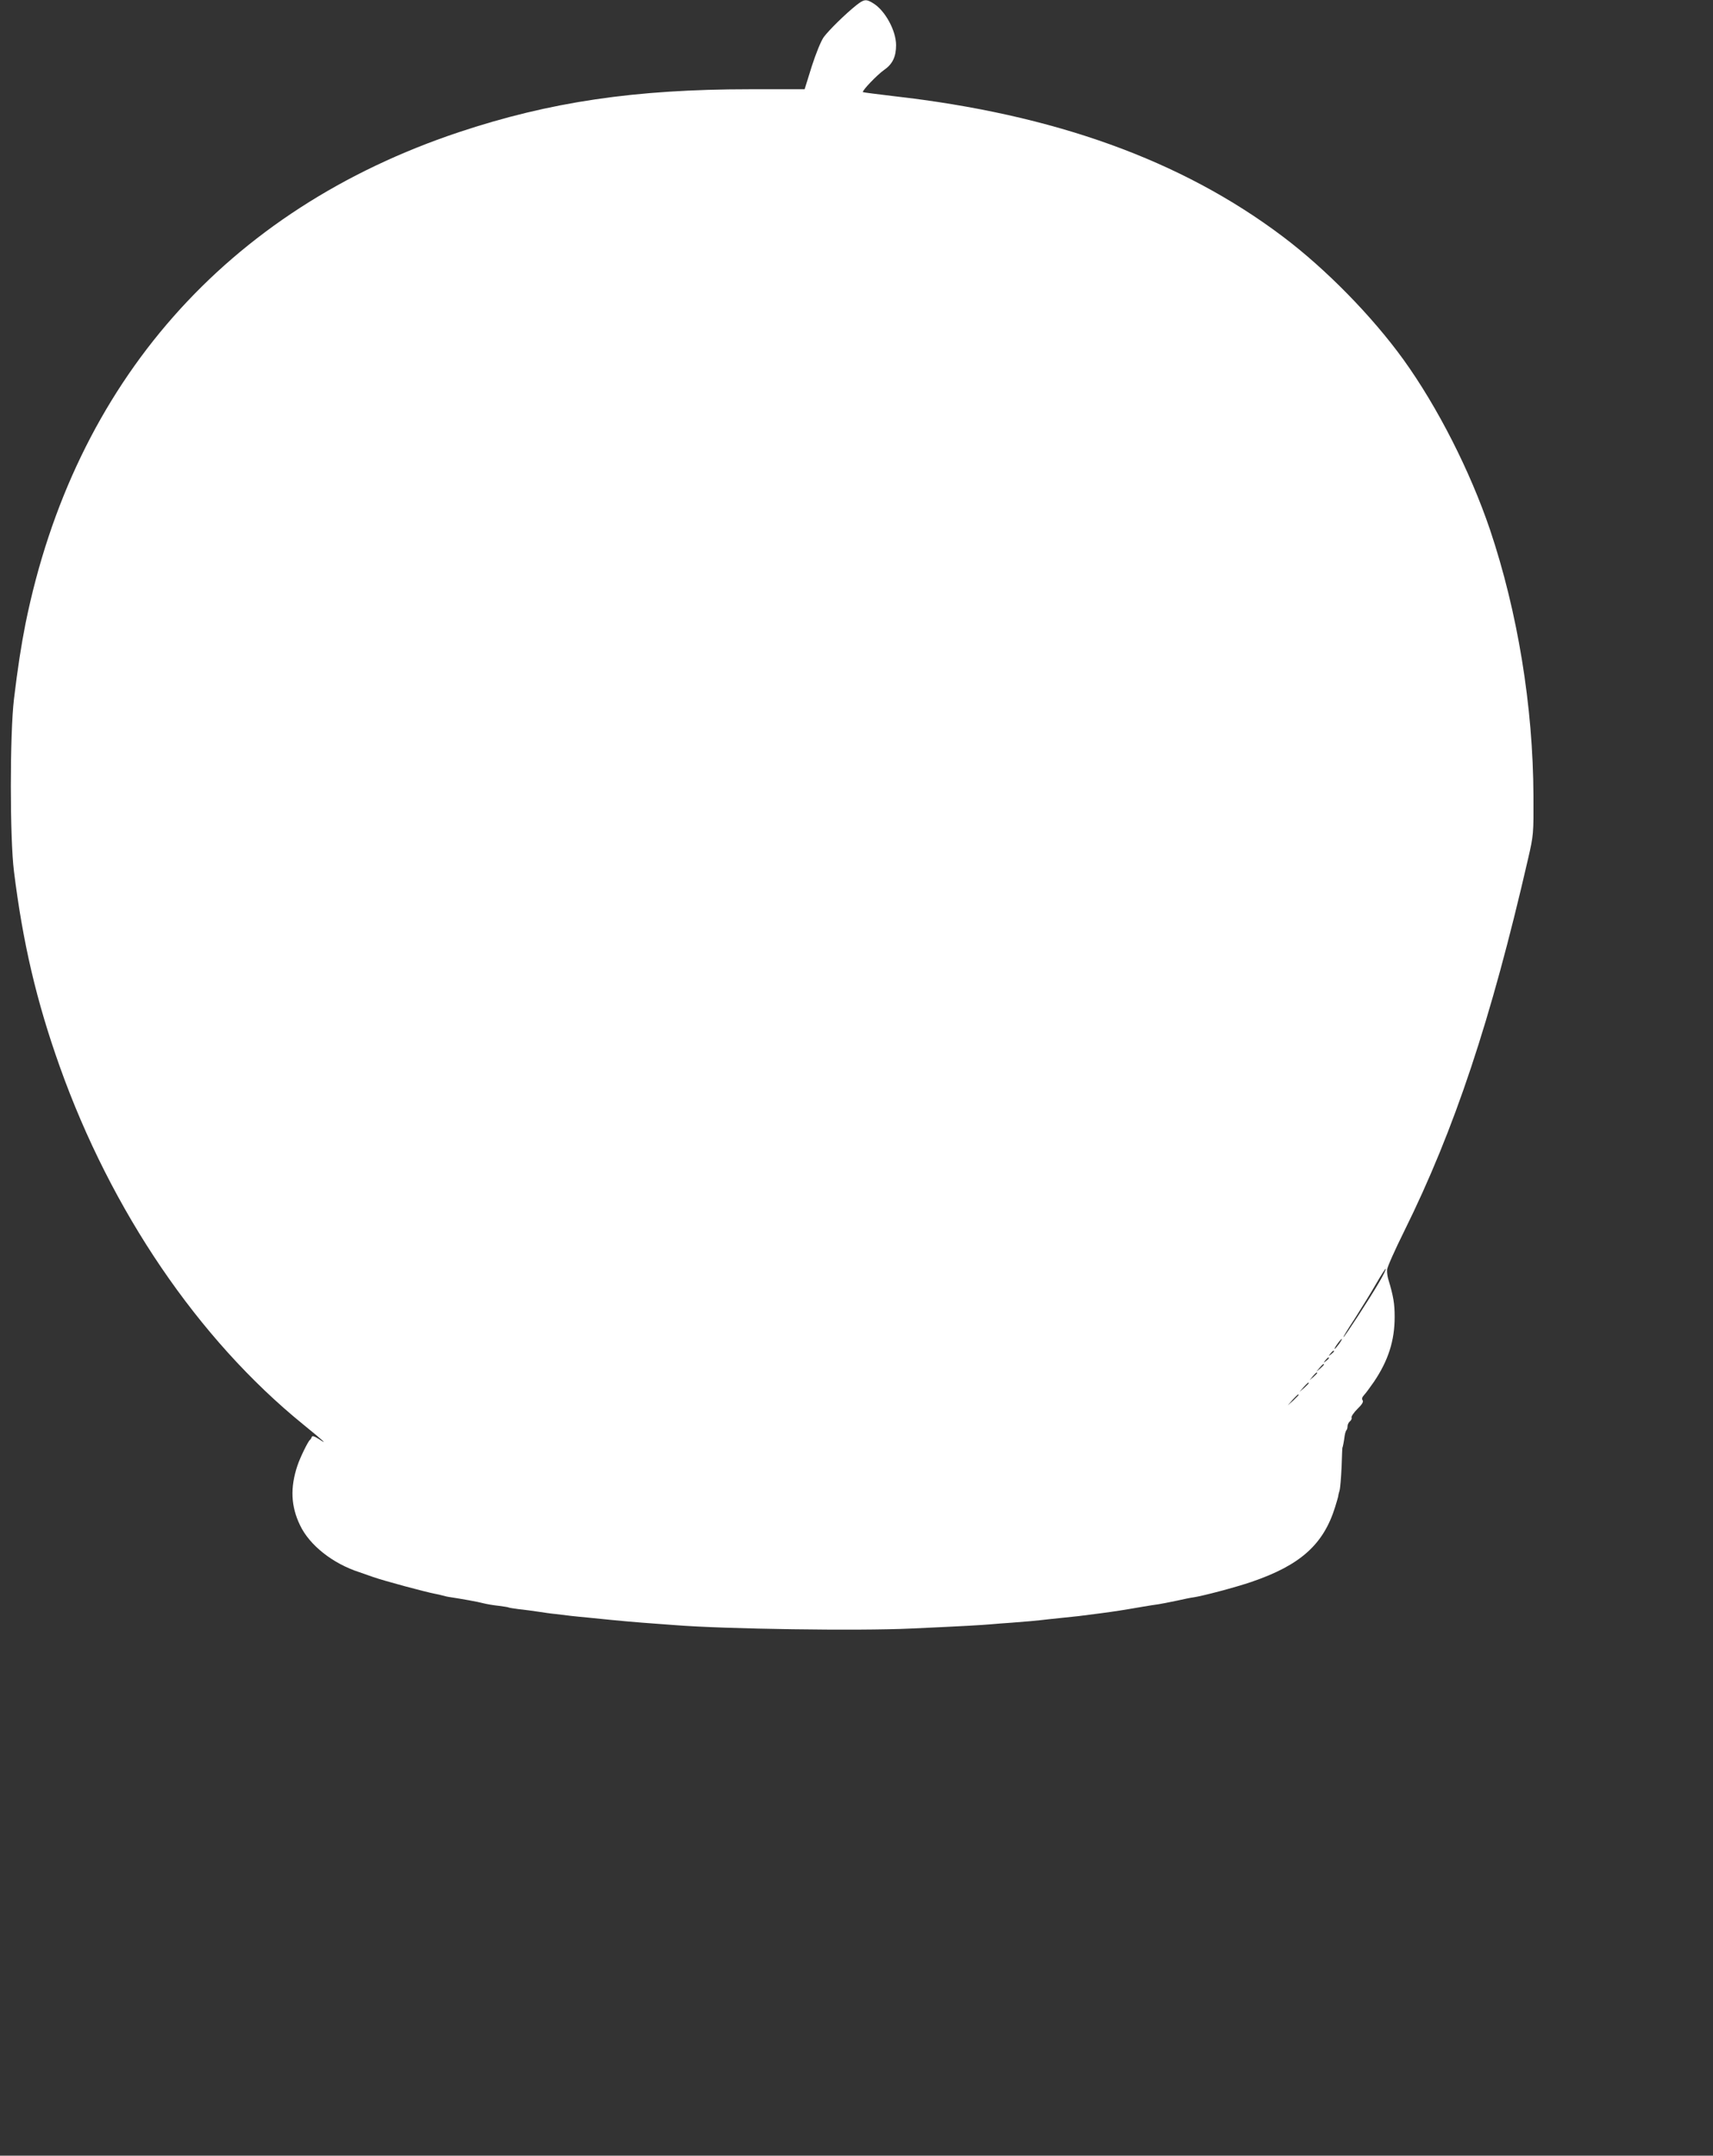 <?xml version="1.0" standalone="no"?>
<!DOCTYPE svg PUBLIC "-//W3C//DTD SVG 20010904//EN"
 "http://www.w3.org/TR/2001/REC-SVG-20010904/DTD/svg10.dtd">
<svg version="1.0" xmlns="http://www.w3.org/2000/svg"
 width="1017pt" height="1280pt" viewBox="0 0 1017 1280"
 preserveAspectRatio="xMidYMid meet">
<rect x="0" y="0" width="1017" height="1280" fill="#333333" stroke="none"/>
<g transform="translate(0,1280) scale(0.1,-0.1)"
fill="#ffffff" stroke="none">
<path d="M5084 12769 c-63 -50 -163 -148 -194 -190 -16 -23 -46 -96 -71 -174
l-42 -135 -326 0 c-681 0 -1187 -75 -1727 -255 -1378 -460 -2283 -1487 -2573
-2920 -25 -127 -46 -261 -68 -445 -25 -210 -25 -827 0 -1025 53 -426 134 -771
271 -1156 306 -860 823 -1621 1446 -2127 125 -102 149 -124 95 -88 -28 18 -41
22 -44 14 -2 -7 -7 -15 -11 -18 -11 -8 -58 -104 -74 -152 -44 -131 -39 -242
15 -354 56 -119 195 -229 354 -280 6 -2 42 -15 80 -28 65 -23 311 -89 369
-100 15 -3 34 -7 44 -10 9 -3 31 -8 47 -10 66 -10 162 -27 195 -36 19 -5 60
-12 90 -15 30 -4 57 -8 60 -10 3 -2 30 -6 60 -10 30 -3 82 -10 115 -15 33 -5
80 -12 105 -14 25 -3 65 -8 90 -11 25 -3 70 -7 100 -10 30 -3 98 -10 150 -15
52 -5 129 -12 170 -15 41 -3 131 -10 200 -15 293 -23 1086 -35 1400 -20 328
15 412 20 470 25 30 3 89 7 130 10 71 5 148 12 215 20 17 2 59 6 95 10 70 7
82 8 210 25 85 11 142 20 257 40 34 6 75 12 90 14 15 2 64 12 108 21 44 10 89
19 100 20 55 8 252 60 345 92 290 99 428 222 497 446 9 29 17 57 18 62 0 6 4
21 8 35 4 14 9 77 12 140 2 63 4 115 5 115 2 0 9 37 13 68 2 15 7 30 10 34 4
3 7 14 7 23 0 10 6 23 14 30 8 6 13 17 10 23 -2 7 14 30 36 52 27 26 36 42 30
50 -6 8 -4 18 8 31 10 10 36 46 59 79 85 126 123 244 123 385 0 79 -7 122 -38
225 -5 17 -8 41 -7 55 0 14 46 117 102 230 298 602 515 1253 735 2210 33 143
33 148 32 375 -2 531 -94 1092 -258 1580 -118 348 -311 728 -514 1010 -188
260 -462 539 -717 731 -601 453 -1356 725 -2309 833 -99 12 -181 22 -183 24
-7 7 85 103 125 131 51 35 72 79 72 148 0 86 -65 205 -135 248 -43 27 -55 25
-101 -11z m3105 -7581 c-55 -95 -207 -328 -213 -328 -3 0 28 51 69 113 40 63
97 155 126 206 29 50 54 89 56 87 3 -2 -14 -37 -38 -78z m-239 -368 c-12 -16
-24 -30 -26 -30 -3 0 4 14 16 30 12 17 24 30 26 30 3 0 -4 -13 -16 -30z m-30
-44 c0 -2 -8 -10 -17 -17 -16 -13 -17 -12 -4 4 13 16 21 21 21 13z m-30 -40
c0 -2 -8 -10 -17 -17 -16 -13 -17 -12 -4 4 13 16 21 21 21 13z m-30 -39 c0 -2
-10 -12 -22 -23 l-23 -19 19 23 c18 21 26 27 26 19z m-40 -50 c0 -2 -10 -12
-22 -23 l-23 -19 19 23 c18 21 26 27 26 19z m-50 -60 c0 -2 -12 -14 -27 -28
l-28 -24 24 28 c23 25 31 32 31 24z m-60 -70 c0 -2 -15 -16 -32 -33 l-33 -29
29 33 c28 30 36 37 36 29z"/>
</g>
</svg>
